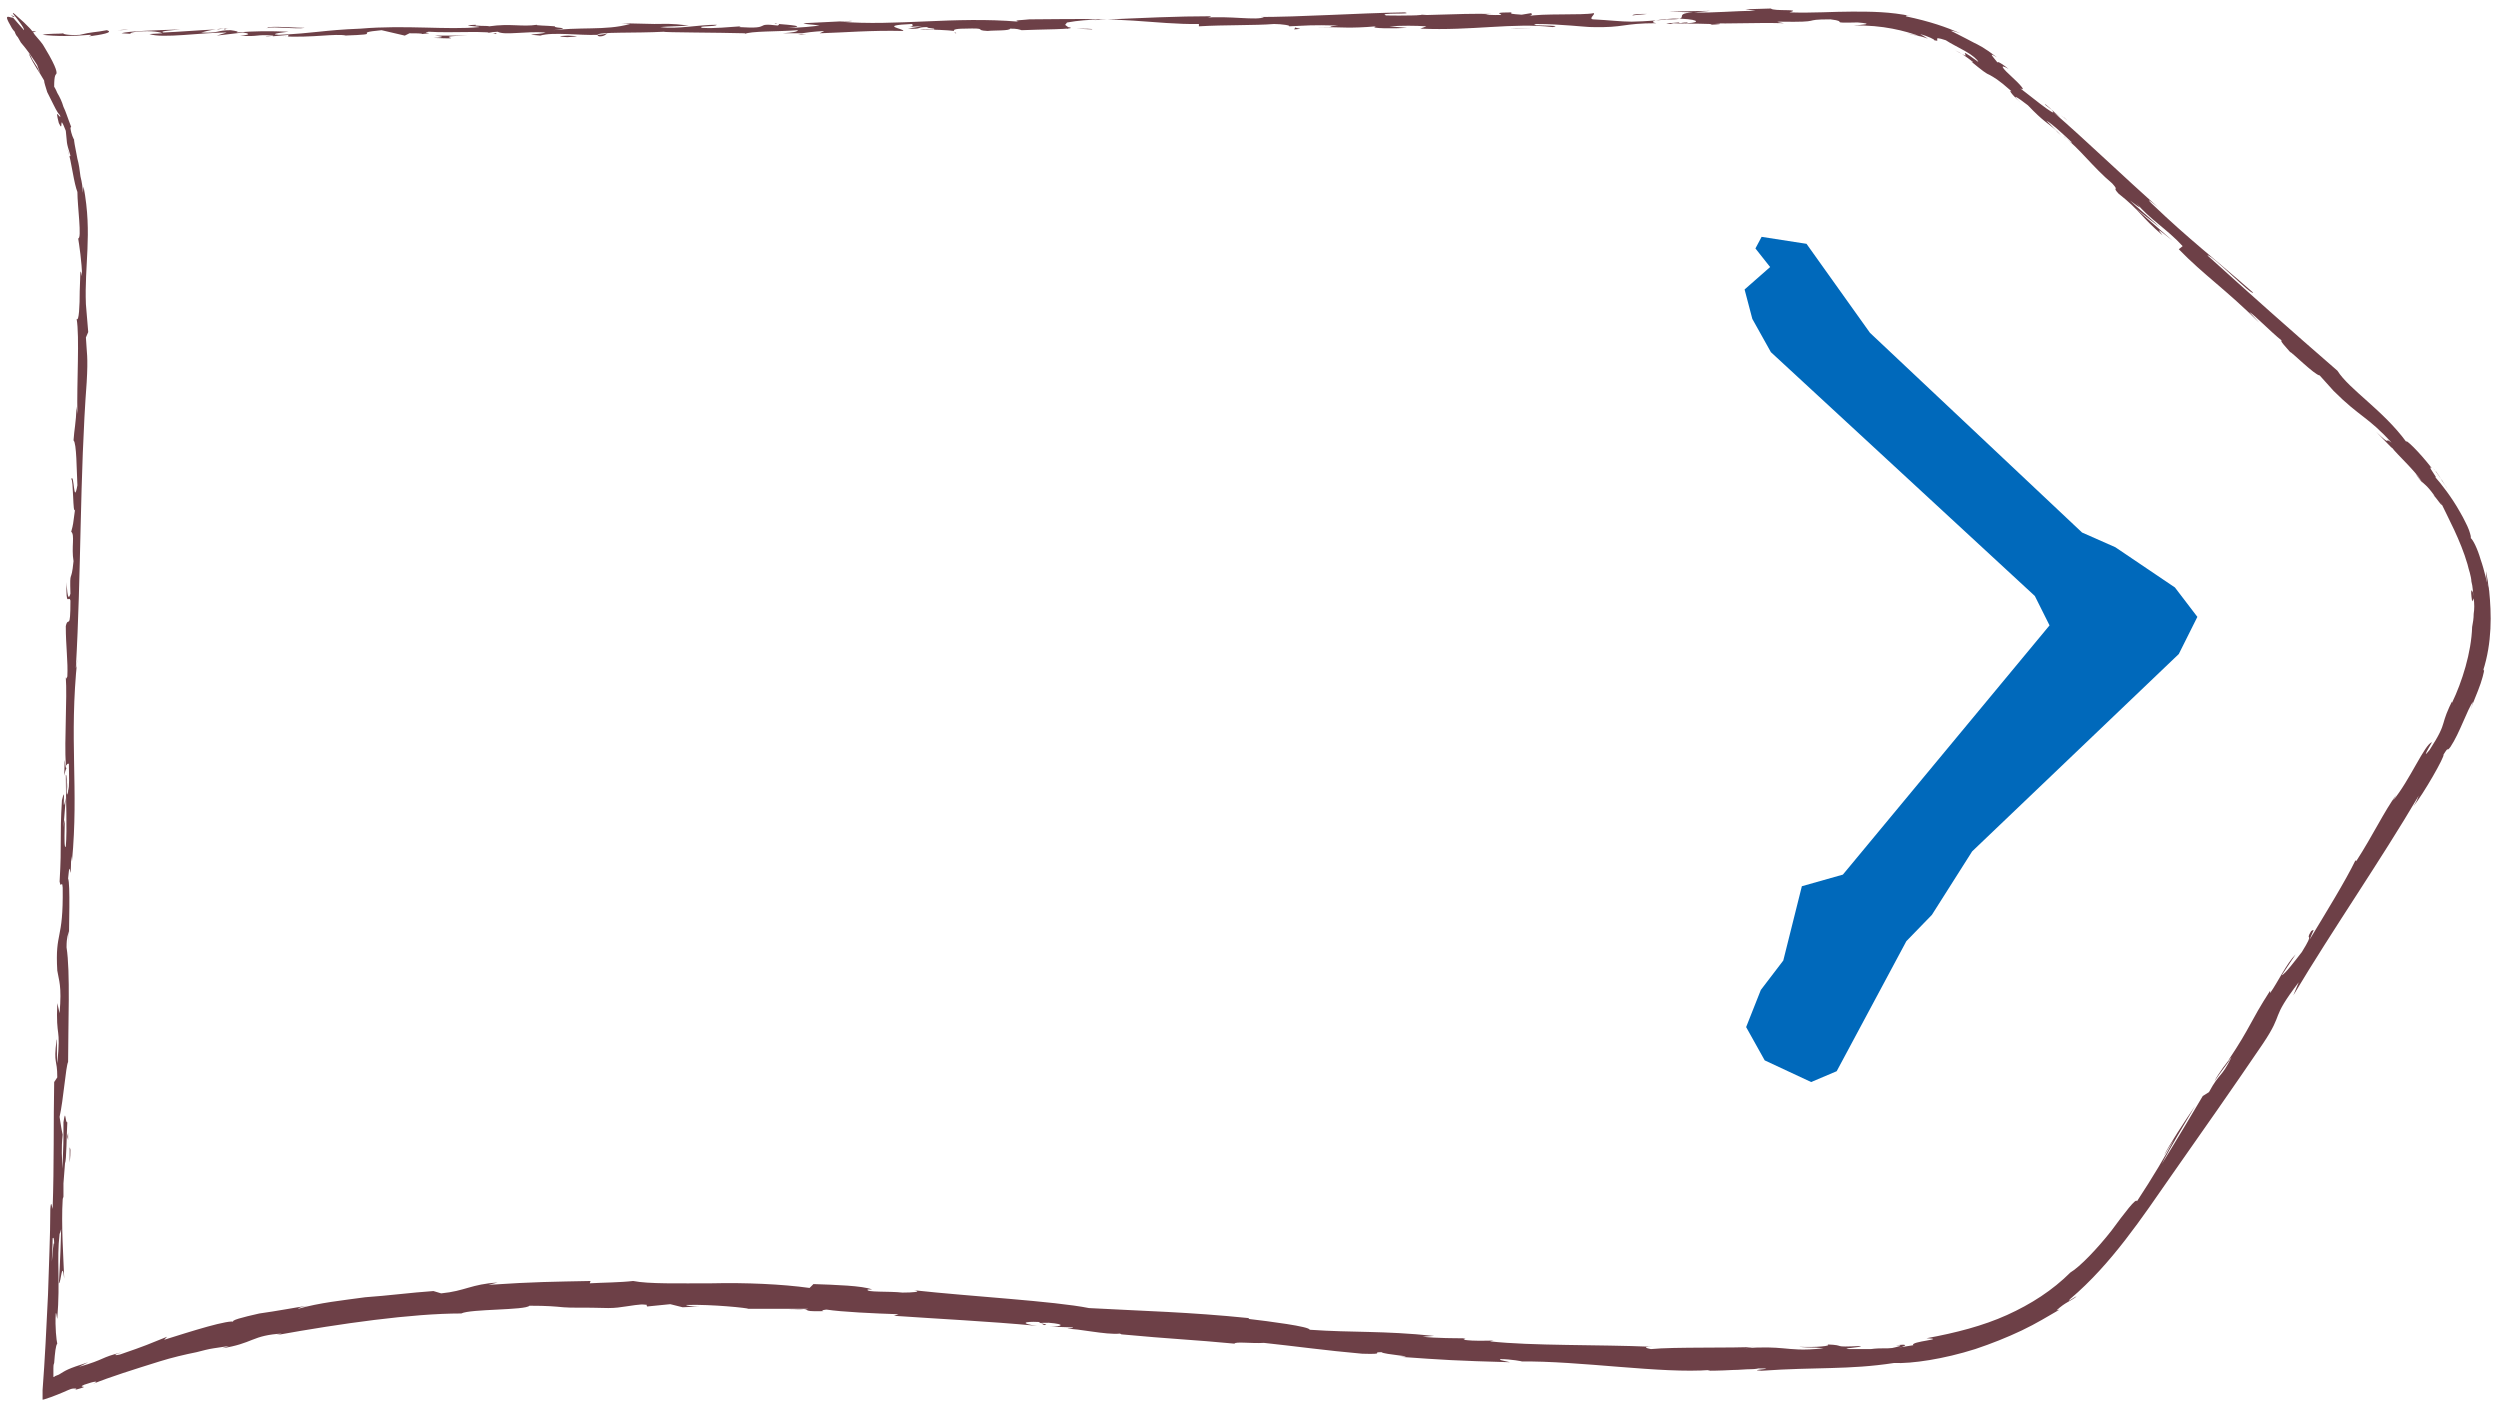 <?xml version="1.0" encoding="utf-8"?>
<!-- Generator: Adobe Illustrator 19.2.1, SVG Export Plug-In . SVG Version: 6.00 Build 0)  -->
<svg version="1.1" id="Layer_1" xmlns="http://www.w3.org/2000/svg" xmlns:xlink="http://www.w3.org/1999/xlink" x="0px" y="0px"
	 viewBox="0 0 323 182" style="enable-background:new 0 0 323 182;" xml:space="preserve">
<style type="text/css">
	.st0{fill:#0069BB;}
	.st1{fill:#6D4047;}
</style>
<g>
	<g>
		<g>
			<path class="st0" d="M227.6,30.6l5.8,0.9l8.2,11.5l27.4,25.8l4.3,1.9l7.7,5.2l2.9,3.8l-2.4,4.8l-26.7,25.5l-5.2,8.2l-3.3,3.4
				l-9,16.8l-3.3,1.4L228,137l-2.4-4.3l1.9-4.8l2.9-3.8l2.4-9.6l5.3-1.5l26.7-32.2l-1.9-3.8l-34.1-31.5l-2.4-4.3l-1-3.8l3.3-2.9
				l-1.9-2.4L227.6,30.6z"/>
		</g>
		<g>
			<path class="st1" d="M2.7,4.2C2.2,4.2,2.5,4.4,3.8,4.4L4.7,4L2.7,4.2z"/>
			<path class="st1" d="M11.5,4.7c1.5-0.2,3.3-0.5,2.3-0.8c-1.5,0.3-1.9,0.2-3.5,0.6C9,4.6,8,4.4,8.2,4.3c-0.5,0.1-2,0-2.7,0.2
				c1.7,0.2,3.9,0.2,6.1,0C12.1,4.5,11.6,4.6,11.5,4.7z"/>
			<path class="st1" d="M139,3.7l-0.8,0C138.4,3.7,138.7,3.7,139,3.7z"/>
			<path class="st1" d="M218,2.9c-0.6,0-0.9,0.1-0.9,0.1C217.7,3,218.2,3,218,2.9z"/>
			<path class="st1" d="M231.5,3.2c-0.3,0-0.5,0-0.8,0C231,3.2,231.3,3.2,231.5,3.2z"/>
			<path class="st1" d="M139,3.7l2.1,0.1C141.3,3.7,140,3.7,139,3.7z"/>
			<path class="st1" d="M29.1,3.7c-0.4,0-0.8,0.1-1.1,0.1C28.3,3.7,28.6,3.7,29.1,3.7C29,3.7,29,3.7,29.1,3.7z"/>
			<path class="st1" d="M104.2,4.4l-0.6,0c-0.2,0-0.4,0.1-0.5,0.1L104.2,4.4z"/>
			<path class="st1" d="M77.5,4.7c0.6,0,0.8-0.3,1-0.4c-0.3,0.1-0.8,0.2-1.3,0.2C77.2,4.6,77.3,4.7,77.5,4.7z"/>
			<path class="st1" d="M35.1,4.7l-0.8,0C34.5,4.8,34.8,4.7,35.1,4.7z"/>
			<path class="st1" d="M123.3,4.2c0,0,0.1,0.1,0.2,0.1C123.6,4.3,123.5,4.2,123.3,4.2z"/>
			<path class="st1" d="M9.9,30.8C9.9,30.8,9.9,30.7,9.9,30.8C9.9,30.6,9.9,30.6,9.9,30.8z"/>
			<path class="st1" d="M1.4,1.9l0.3,0.3c0.1,0,0.1,0,0.2,0L1.4,1.9z"/>
			<path class="st1" d="M254.5,7.8C254.5,7.8,254.4,7.8,254.5,7.8C253.9,7.4,254.2,7.6,254.5,7.8z"/>
			<path class="st1" d="M244.9,173.8c1.3,0,0.3,0.2-0.6,0.4c-0.9,0.2-1.6,0.3,0.4,0.3C244.3,174.4,248,173.5,244.9,173.8z"/>
			<path class="st1" d="M29.8,3.7c0.4,0,0.7,0,1.1,0C30.3,3.7,30,3.7,29.8,3.7z"/>
			<path class="st1" d="M244.6,174.4L244.6,174.4l0.4,0C244.9,174.4,244.8,174.4,244.6,174.4z"/>
			<path class="st1" d="M296.4,46c-0.1-0.1-0.2-0.3-0.3-0.5C296.1,45.5,296.1,45.6,296.4,46z"/>
			<path class="st1" d="M265.6,16.8l0.7,0.7C266.1,17.3,265.8,17.1,265.6,16.8z"/>
			<path class="st1" d="M312.1,61.2c0.3,0.5,0.4,0.6,0.9,1.2c0-0.1-0.1-0.1-0.1-0.2C312.7,62,312.5,61.7,312.1,61.2z"/>
			<path class="st1" d="M319.6,81.6c0-0.1,0.1-0.3,0.1-0.4c0-0.2,0-0.5,0-0.7c0,0,0,0.3-0.1,0.6C319.6,81.3,319.6,81.6,319.6,81.6z"
				/>
			<path class="st1" d="M8.3,100.2c0.1-0.5,0.2-0.8,0.3-1C8.3,99.5,8.4,96.2,8.3,100.2z"/>
			<path class="st1" d="M29.1,3.8c0.1-0.1,0.3-0.1,0.7-0.1c-0.3,0-0.5,0-0.8,0C28.9,3.8,28.9,3.8,29.1,3.8z"/>
			<path class="st1" d="M314.4,60.5c0,0,0.1,0.2,0.4,0.5c0.2,0.3,0.5,0.7,0.7,1.1c0.6,0.8,1,1.6,1,1.6
				C316,62.7,315.2,61.6,314.4,60.5z"/>
			<path class="st1" d="M91.1,168.6l-0.8,0C90.6,168.6,90.9,168.6,91.1,168.6z"/>
			<path class="st1" d="M321.2,73.8c0,0.7,0.1,1.4,0.2,2.2c0,0.2,0.1,0.3,0.1,0.4C321.7,76.4,321.2,73.8,321.2,73.8z"/>
			<path class="st1" d="M8.5,99.2C8.5,99.2,8.5,99.2,8.5,99.2C8.5,99.2,8.5,99.2,8.5,99.2z"/>
			<path class="st1" d="M8.6,75.2c-0.1,3.5,0.3,1.6,0.5,2.4c0,4.1-0.3,1.9-0.6,3.3c0,2.6,0.3,4.6,0.2,6.5c-0.1,0.1-0.1,0.5-0.2,0.1
				c0.2,2.7-0.2,8.1,0,11.3c0,0.2-0.1,0.4-0.1,0.4c0.2-0.5,0.4-0.6,0.5-0.5c0,1.6,0.1,2.9-0.1,3.5c0-1-0.1-1-0.1-1.5l0.1,1.6
				c-0.4,1.5,0-2.2-0.3-2.2c0,3.2,0.2,6.9,0,9.3c-0.4,0.5,0.1-5.7-0.3-2.5l0.3-3.8c-0.6,2.9,0.1-2.3-0.5,0.3
				c-0.3,4.9,0,5.5-0.3,10.5c0.2,1.1,0.3-0.4,0.4,0.8c0.1,7-1,5.5-0.7,10.7c0.2,1.3,0.6,1.9,0.3,5.5l-0.3-1.3
				c-0.2,4.8,0.5,2.8,0,7.8c-0.1-0.9,0-3.8-0.1-3c-0.4,3.2,0.1,2.3,0.1,4.8L7,139.8c-0.1,5.1,0,10.7-0.2,16.4
				c-0.1-0.3-0.2-1.3-0.3,0c0,3.6-0.2,7.4-0.3,11.1c-0.2,4.2-0.4,8.4-0.7,12.3c0,0,0,0.3,0,0.7c0,0.1,0,0.2,0,0.3l0,0.2
				c0,0.1,0.1,0,0.2,0c0.3-0.1,0.6-0.2,0.9-0.3c1.1-0.4,2.2-0.9,2.2-0.9c0.2-0.1,0.5-0.2,0.7-0.2c0.1,0,0.2,0,0.3,0
				c0.1,0,0.1,0.1-0.2,0.2c2.6-0.7,0.1-0.2,1.3-0.7c1.4-0.5,2-0.5,1.1-0.1c2.2-0.9,5.4-1.9,8.6-2.9c1.6-0.5,3.3-0.9,4.8-1.2
				c0.8-0.2,1.5-0.4,2.2-0.5c0.7-0.1,1.4-0.2,2-0.3l-0.9,0.3c1.9-0.3,2.9-0.7,3.9-1.1c1-0.4,2-0.7,3.8-0.8l-0.7,0.2
				c8.3-1.5,17.5-2.8,23.9-2.8c1.2-0.6,8.3-0.4,8.8-1c2.4,0,3.3,0.1,4.4,0.2c1.1,0.1,2.4,0,5.8,0.1c1.8,0,2.7-0.4,4.9-0.5l0.1,0.3
				l3-0.3l1.6,0.4l2.1-0.1c-0.8,0-1.8-0.1-1.6-0.2c3.3-0.1,8,0.4,8,0.5l7.7,0c-0.2,0.1-1.5,0.1-2.5,0.1c4.1-0.2,0.7,0.3,4.5,0.2
				c-0.5-0.1,0.3-0.2,0.4-0.2c1.9,0.3,6.2,0.5,9.3,0.6l-0.6,0.2c5.7,0.4,12.1,0.7,18.5,1.3c-2.3-0.3-1.7-0.6,0.2-0.5l0.7,0.4
				c1.2-0.1-2-0.3,0.6-0.3c2.4,0.2,1.6,0.5,0.2,0.5l2.9,0.1c0.2,0.1-0.5,0.1-0.7,0.2c1.2-0.1,5,0.8,6.8,0.6l0.2,0.1
				c6.4,0.6,9.4,0.7,14.6,1.2c0.1-0.3,2.2,0,3.8-0.1c3.8,0.4,8.1,1,12.7,1.4c3.3,0.1,1-0.2,2.5-0.2c0.2,0.3,4.9,0.6,2.4,0.6
				c5.6,0.4,7.1,0.5,14.2,0.7c-0.8-0.2-1.6-0.3-1.2-0.4c1.3,0,2.9,0.3,2.7,0.3l-0.3,0c7.9-0.1,18.3,1.6,24.7,1.1l-0.4,0.1
				c0,0,1.6,0,3.3-0.1c0.8,0,1.6-0.1,2.3-0.1c0.6,0,1-0.1,1-0.1c3,0-1.8,0.2,0.4,0.3c7.1-0.5,11.2-0.1,17.1-1
				c2.3,0.1,6.4-0.5,10.5-1.8c2.1-0.7,4.1-1.5,6-2.4c1.9-0.9,3.5-1.9,4.9-2.7l-0.4,0.1c1.2-1.1,1.7-1.1,2.6-1.8
				c-0.2,0-1.5,1-0.8,0.3c5.3-4.5,9.2-10.4,13.1-16c4-5.7,8-11.4,11.8-17c2.8-4.2,0.8-2.9,4.6-7.9l-0.7,1.7
				c5.2-8.7,11.2-17.3,16.2-25.8c-0.2,0.5-0.2,0.6-0.7,1.4c1.3-1.6,4.1-6.5,3.9-6.7c0.8-1.3,0.3-0.2,0.9-1c1.2-1.8,2.2-4.9,2.9-5.8
				c0.1-0.2-0.2,0.6-0.3,1c0.2-0.7,0.9-2.2,1.3-3.4c0.4-1.2,0.6-2.2,0.3-1.6c1.2-3.7,1.1-7.4,0.8-10.4c-0.3-1-0.6-2.6-1.1-4
				c-0.4-1.4-1-2.6-1.3-2.8c0.1,0,0-0.4-0.2-1c-0.1-0.3-0.3-0.7-0.5-1.1c-0.2-0.4-0.4-0.8-0.7-1.3c-1-1.8-2.4-3.6-3.2-4.5
				c0.6,0.5-1.2-1.7-0.4-1.1c-1.7-2.2-3.5-3.9-3.3-3.4c-3-4.1-7.4-6.8-8.9-9.2c-6-5.2-11.5-10.1-16.8-14.9c0.5-0.2,5.8,5.3,5.9,4.8
				c-5.1-4.5-8.2-6.8-13.1-11.5c-1.2-1.2,0.9,0.5,1.3,0.9c-5.1-4.5-9.6-8.9-14.1-12.8c0,0,0.5,0.4,1,0.8c-0.9-0.8-2-1.9-2-1.7
				l0.9,0.7c1.2,1.5-3.9-2.7-4.1-2.8c0.9,0.5-0.1-0.6-1.1-1.5c-1-0.9-1.8-1.8-0.4-1c-0.6-0.5-1.5-1.1-1.4-0.8
				C257.2,7,257,6.8,258,7.4c-1.7-1.3-2.4-1.6-3-1.9c-0.6-0.3-1.1-0.6-2.9-1.5c0.1-0.1,0.8,0.2,1.2,0.3c-1.9-0.8-3.8-1.5-7.1-2.2
				c0.2,0-0.2-0.2,0.8,0c-2.8-0.6-5.3-0.6-7.7-0.6c-2.5,0-5,0.2-8.1,0.1c1.8-0.5-2.1-0.1-2.4-0.5l-3.3,0.1l1.3,0.2
				c-2.9,0-5.4,0.3-7.9,0.2l2.1-0.2l-5.4,0.1l3.1,0.1c-2.9,0.2,0.3,1-3.5,0.9c0.8,0-2.9,0.3-4.4,0.3h0c-1.4,0-2.9-0.2-5-0.3
				c-0.6-0.1,0.4-0.7,0.1-0.8c-1.4,0.3-6.8,0-8.5,0.4c0.6-0.1,0.6-0.3,0.4-0.4l-1.2,0.2c-1.3-0.1-1.5-0.1-1.3-0.3
				c-4,0,1.3,0.5-3.5,0.3c0.4,0,0.2-0.1,1-0.1c-4.8-0.1-9.3,0.3-13.7,0.2c-1.3-0.4,3.8-0.1,2.4-0.4c-6.4,0.1-13.1,0.6-19.3,0.6
				l1.1,0c-0.8,0.5-4.6-0.2-7.7,0.1c0.8,0,1-0.3,0.8-0.2c-4.2,0-8.6,0.2-15,0.5l0.8-0.1c-2.5-0.1-6.5,0-9.2,0
				c-0.8,0.1-2.3,0.1-1.4,0.3c-8.3-0.7-15.8,0.6-23.1,0c0.9,0,2.1-0.1,1.4-0.1L103.8,3c0.5,0.2,0.8,0.1,2.1,0.3
				c-0.8,0.1-2.5,0.3-4.1,0.3c2.8-0.2,0-0.4-1.2-0.5c0.2,0.1-0.2,0.2-0.1,0.2c-3.3-0.4-0.5,0.5-5,0.2l0.2-0.1
				c-1.7,0.1-3.2,0.3-5,0.2c-0.7-0.3,1.8-0.1,1.9-0.4c-2.5,0-5,0.6-7.3,0.3c1.1-0.1,2.6-0.1,3.7-0.2c-2.5-0.3-2.8-0.2-4.6-0.2l0.2,0
				l-4.3-0.1l1.1,0.1C78.2,4,74.9,3.4,70.7,4c4.1-0.5,0.7-0.3,1-0.6c-1.1-0.1-2.7-0.1-2.3-0.2c-2,0.3-3.4-0.2-6.2,0.2
				c-0.1-0.1-2.2,0-1.7-0.2c-2.6,0.1,0.6,0.2,0.4,0.3c-4,0.4-9.5-0.3-15.3,0.2c-5,0.2-5.9,0.6-10.6,0.8c-1.6-0.1,1.3-0.4,1.3-0.4
				C34.8,4,32.9,4,30.5,4.2c0.5-0.1,0-0.2-0.7-0.3c-1.9,0-1.3,0.4-3.8,0.3c0.4-0.1,1-0.3,1.9-0.4c-2.2,0.1-4.5,0.3-6.8,0.4
				c-0.6-0.2,1.4-0.3,2.2-0.4c-2.6,0.1-6.8,0.2-7.6,0.5l1.7,0.1c-1,0-0.5-0.2,0.2-0.3c2.2-0.2,3.2,0.1,3.4,0.2l-1.7,0.1
				c1.7,0.6,6.7-0.2,10-0.2L28,4.6l3.4-0.4c0.7,0.1,1.2,0.3-0.4,0.4c2.4,0.2,2.1-0.2,4.2,0c0.2,0,0.1,0.1-0.1,0.1l2.3-0.2
				c-0.5,0.1,0.4,0.3-1,0.2c4.2,0.2,6.8-0.4,8.4-0.1l-0.4,0c5.8-0.2,0.6-0.3,4.9-0.7l3,0.7l0.6-0.3c0.6,0,1.8,0,1.6,0.1
				c2.2-0.2-0.4-0.1,0.9-0.3c2.9,0.2,8-0.2,8.6,0.3c1-0.2-2.8-0.1,0.3-0.3c0.9,0.5,3.6-0.1,6.2,0.1c-0.8,0.3-3.3,0.2-0.7,0.4
				c1.6-0.5,5.1,0,7.4-0.1c0.1-0.4,4.8-0.2,8.6-0.4c-0.2,0.1,7,0.1,10.5,0.2l-0.1,0.1c0.7-0.4,4.3-0.3,6.9-0.5
				c-0.1,0.2-0.6,0.3-2,0.4l2.5,0c0.6-0.1,1.3-0.2,2.9-0.3l-0.6,0.3c3.3-0.1,6.6-0.4,10.8-0.3c0.2-0.3-3.4-0.7,1.1-0.9
				c0.2,0.1,0.3,0.4-0.8,0.4c0.4,0,1.4-0.1,2.1-0.1l-1.8,0.3c1.9,0.1,1-0.2,2.5-0.2c0,0.2,1.1,0.1,0.9,0.3c-0.4,0-1.3-0.1-1.9,0
				c1.7,0,3.8,0.1,4.5,0.2c-0.2-0.1,0-0.3,1.3-0.3c3.3-0.1,1.1,0.2,3,0.3c0.8-0.1,2.9,0,2.9-0.3c1,0,1.1,0.1,1.5,0.2
				c1.7-0.1,7.9-0.1,6-0.4l-0.4-0.3c0.1,0,0.2-0.3,0.3-0.3c0,0,0,0,0,0h0c5.5-1,11.5,0.3,17,0.2l0,0.3c3.3-0.2,7.3-0.1,9.7-0.3
				c1,0,2.3,0.2,1.9,0.3c2.5-0.1,2.8-0.2,6.4-0.1c-2.5,0.2,0.9,0.2-2.6,0.2c3.3,0,4,0.2,7.5-0.1c-1.2,0.3,2.5,0.3,4,0.2l-2.3-0.2
				c1.7-0.1,3.3-0.1,4.8,0l-0.8,0.3c6.7,0.3,12-0.8,17.1-0.2c1.8-0.3-3.6-0.1-2.1-0.4c3.1,0,6.3,0.4,7.2,0.4
				c4.2,0.1,3.9-0.5,8.3-0.5c-0.6-0.1-1.1-0.4,2.2-0.6c3.1,0,3.8,0.5,1.8,0.6c-0.7,0-1.1,0-1.1-0.1c-1,0.1-2.3,0.1-1.1,0.2l0.4-0.1
				c1.5,0.1,5.8,0,4.8,0.2c2.3-0.1,1-0.2-0.7-0.2c3.9,0.1,6.2-0.1,10.2,0c-0.6-0.1-1.2-0.2-0.6-0.2c6,0.1,2.6-0.3,6.6-0.3
				C239,2.8,236,3,240,2.9c2.4,0.2,0.5,0.3-0.5,0.4c3.7-0.1,6.7,0.7,8.6,1.4c0,0-0.4-0.1-0.9-0.2c-0.4-0.1-0.9-0.2-0.9-0.2
				c1.1,0.2,2,0.4,2.8,0.7c0,0-0.2-0.1-0.5-0.3c-0.2-0.1-0.5-0.3-0.5-0.3c1,0.3,1.9,0.7,1.8,0.8c1.1,0.3-0.6-0.7,1.5,0
				c0.6,0.4,1.6,0.9,2.5,1.4c0.9,0.5,1.6,1.1,1.7,1.4c-1.9-1.4-1.8-1.2-1.7-1c0.1,0.2,0.3,0.4-1.3-0.5c0.7,0.3,1.4,0.8,2.3,1.5
				c0.1,0.1-0.2,0-0.4-0.2c1.7,1.4,2.1,1.7,2.6,1.9c0.5,0.3,1,0.5,2.8,2.1c-0.6-0.3,0.6,1,1.2,1.5c-1.4-1.3-0.5-0.8,0.9,0.3
				c2.1,2.2,2.5,2.2,3.7,3.3l-1.3-1.3c0.6,0.3,1.7,1.3,3.3,2.8c0,0.2-1.5-1.2-1-0.7c1.9,1.4,3.7,3.9,6.2,6c1,1.1-0.1,0.3,0.8,1.3
				c2.9,2.3,2.8,2.9,5.7,5.4c-0.7-0.9-0.8-1,1.3,0.7l-4.8-4.2l3.2,2.5c-1.4-1.3-3.1-2.7-3.9-3.5c1.6,1.2,1.4,1.1,0.8,0.3
				c1.7,2.1,4,3.4,6,5.6l-0.5,0.4c3.2,3.3,6.2,5.3,10.4,9.5l-1.3-1.4c0.7,0.4,2.7,2.5,4.2,3.7c-0.3,0,0.6,0.9,1.1,1.5
				c0-0.2,3.2,3,3.8,3l1.8,2c3.4,3.4,4.4,3.3,7.5,6.7c-1.1-0.9,0.2,0.7-2-1.4c1.1,1.1,2,2.1,2.1,2.1c0.5,0.7,3,3,3.7,4.2
				c0.4,0.5,0.7,0.5,1.7,1.9c0.1,0.2-0.1,0-0.1,0c0.1-0.1,1.6,2.2,0.9,0.8c1,2.1,2.6,5,3.5,8.1c0.1,0.4,0.2,0.8,0.3,1.1
				c0.1,0.4,0.2,0.8,0.2,1.1c0.2,0.7,0.2,1.5,0.3,2.2c0.1,0.7,0.1,1.4,0,2c0,0.6-0.1,1.2-0.2,1.7c-0.1,3.3-1.3,7.1-2.6,9.8
				c0-0.2-0.1,0,0.2-0.6c-0.9,1.8-1.1,2.5-1.3,3.2c-0.2,0.7-0.5,1.5-1.8,3.5c-1.5,1.9,1.1-2.3,0.3-1c-0.9,0.2-2.9,5-5,7.5l0.4-0.7
				c-1.5,2-3,5.2-5.2,8.6c0,0,0.1-0.2-0.1-0.1c-1.2,2.5-3.9,6.9-5.9,10.2c0.4-1.1,0.8-1.5,0.2-1.1c-0.9,1.5,0.6-0.2-1.2,2.7
				c-0.7,0.9-2.2,2.9-2.6,3l1.8-2.7c-1.2,1.2-2.3,3.6-3.3,5l0-0.3c-2.7,4.2-2.4,4.5-5.4,9l0.4-0.4c-1.3,2.7-1.5,1.9-2.9,4.5
				l-0.8,0.5c-1,1.7-3.5,5.9-5.3,8.8c0.9-1.8,3-5.3,4.3-7.5c-1.1,1.6-3.6,5.4-4,6.4c0.4-0.7,0.9-1.5,1.3-2.1c-1.1,2.1-2.7,4.8-4.8,8
				c-0.1-0.5-1.6,1.5-3.3,3.8c-1.8,2.3-4.1,4.7-5.3,5.4c-2.3,2.3-5.1,4.1-8.2,5.5c-3.1,1.4-6.6,2.3-10.4,3c2.8,0.1-2.2,0.4-1.7,0.9
				c-1.8,0.3-2.5,0.4-2.7,0.4c0,0-0.3,0-0.9,0c-0.5,0-1.2,0-1.9,0.1c-1.4,0-2.8,0-2.8,0c-1.3-0.1,1.7-0.2,1.5-0.4
				c-4,0.2-1.7-0.1-4.3-0.2c0.6,0.2-1.4,0.4-3.7,0.3c0,0,0.8,0.1,1.6,0.1c0.8,0,1.6,0.1,1.6,0.1c-2.8,0.3-4,0.1-5.2,0
				c-1.2-0.1-2.4-0.2-5.3,0c0,0,0.4,0,0.9-0.1c0.4-0.1,0.9-0.1,0.9-0.1c-2.9,0.2-10.7,0-13.6,0.3c-0.5-0.1-1.2-0.3,0.1-0.3
				c-6.9-0.3-15.5-0.1-20.9-0.7l0.5-0.1c-1.3,0-2.3,0.1-3.9-0.1c0.1-0.1,0.5-0.1-0.1-0.2c-0.7,0-3.5,0-5.2-0.2l1.5-0.1
				c-6.7-0.7-10.4-0.4-16.1-0.8c0.1-0.4-5.3-1.1-7.9-1.4l0.1-0.1c-7.9-0.8-13.4-0.9-20.7-1.3c-4.5-0.9-15.3-1.5-22.6-2.3
				c1.1,0.2-0.2,0.3-1.5,0.3c-1.7-0.2-4.8,0-4.5-0.4l0.6,0c-1.3-0.5-4.8-0.6-7.6-0.7l-0.5,0.5c-3.6-0.5-8.3-0.7-12.6-0.6
				c-4.3,0-8.2,0.1-10.2-0.3c-1.7,0.2-3.9,0.2-5.6,0.3l0.1-0.3c-4.8,0.1-7.2,0.1-13.2,0.5l1.2-0.3c-3.4,0.2-4.2,1.1-7.3,1.4l-1-0.3
				c-2.9,0.2-5.9,0.6-8.8,0.8c-2.9,0.4-5.9,0.7-8.7,1.5c0.1-0.1,0.2-0.2,1.2-0.4c-1.4,0.2-4,0.7-6.2,1c-2.2,0.5-3.8,0.9-3.3,1.1
				c-0.1-0.2-1.6,0.1-3.4,0.6c-1.8,0.5-4,1.2-5.6,1.7l0.4-0.4c-2.5,1-2.6,1.1-6.1,2.3c-0.9,0.2-0.8,0,0.3-0.3
				c-2.9,0.7-2.1,0.9-5.6,1.9l1.2-0.6c-2.8,0.9-2.8,1-3.8,1.6c-0.2,0.1-0.3,0.1-0.5,0.2l-0.1,0.1c0,0-0.1,0-0.1,0l0-0.1
				c0-0.1,0-0.2,0-0.3c0-0.2,0-0.5,0-0.7c0-0.2,0-0.5,0.1-0.7c0.1-1.3,0.2-2.3,0.4-2.5c-0.1-0.4-0.3-2.1-0.2-3.9
				c0.1-0.2,0.1,0.4,0.2,0.7c0.4-5.1-0.1-7.5,0.3-11c0.1-0.1,0.1-0.3,0.2-0.6c-0.1,4-0.3,7.3-0.3,7c0.3,0,0.4-3.2,0.7-0.6
				c-0.1-2.6-0.4-7.1-0.2-10.2c0-0.2,0.1-0.3,0.1-0.4l0,0.3c0-0.7,0-1.4,0-2c0.1-1,0.1-1.6,0.2-2.6c0.2-0.4,0.2-3.7,0.3-5.3
				c-0.3,0.1-0.2-2-0.5,0c0-0.3,0,0.3,0,1.4c0,0.2,0,0.5,0,0.7c0,0,0-0.1,0-0.1c0,1.1-0.1,2.4-0.1,4c-0.1-1.3-0.2-2.6,0-4.4
				c-0.2-0.8-0.3-1.8-0.4-2.3c0.5-2.2,0.8-6.5,1.1-7.1c0-4.9,0.3-11.6-0.2-14.8c0-1.4,0.2-1.6,0.3-2.1c0,0.8,0,1.8,0,2.2
				c0-2.8,0.2-8.3-0.1-9c0.3-3.5,0.3,2,0.4-2.9l0.1,0.7c0.9-9.6-0.4-15.6,0.7-26.2c-0.1,0.7-0.1,1.1-0.2,1.2
				c0.7-12.1,0.5-24.9,1.4-36.9c0.2-3.4,0-3.8-0.1-5.8l0.3-0.7l-0.3-3.6c-0.1-2.5,0.1-4.7,0.2-7.1c0.1-2.4,0.1-4.9-0.5-8.1l-0.1,0.8
				c0-0.6-0.1-1.3-0.3-2.1c-0.1-0.8-0.2-1.6-0.4-2.3c-0.3-1.5-0.5-2.6-0.4-2.4c-0.1-0.2-0.4-0.7-0.5-1.6l0.1-0.1
				c0,0-0.1-0.3-0.3-0.8c-0.2-0.5-0.4-1.2-0.7-1.8c-0.2-0.7-0.5-1.3-0.8-1.8c-0.2-0.5-0.4-0.8-0.4-0.8C7,9.6,7.2,9.7,7.3,9.5
				C7.3,9.4,7.5,9,5.8,6.2C5.5,5.6,5,5.1,4.5,4.5C4.3,4.2,4.1,3.9,3.8,3.6C3.6,3.4,3.3,3.1,3.1,2.9C2.1,2,1.5,1.4,1.7,1.8
				c0.6,0.7,1.5,1.9,1.4,2.1L1.7,2.3C1.4,2.3,0.9,2,0.9,2.3c0,0.1,0.1,0.4,0.4,0.9c0.1,0.2,0.3,0.6,0.6,0.9C2,4.4,2.1,4.6,2.3,4.8
				C2.4,5,2.6,5.3,2.7,5.5c0,0,0.6,0.7,1.1,1.4c0.5,0.7,1,1.5,1,1.5s0.4,1.1,0.4,1.1c0,0-0.1-0.2-0.2-0.4C4.9,8.8,4.7,8.5,4.5,8.2
				C4.3,7.9,4.1,7.6,4,7.3C3.9,7.1,3.7,6.9,3.7,6.9c0.7,1.6,1.4,2.4,2,3.5c0,0.3,0.2,0.8,0.4,1.5c0,0,0.4,0.8,0.8,1.6
				c0.2,0.4,0.4,0.8,0.6,1.1C7.7,14.8,7.8,15,7.8,15c0,0.5-0.8-1.4-0.2,0.9c0.7,1.5-0.1-1.6,0.9,1c0.2,1.7,0,1.3,0.6,3.2
				c-0.1,0.3-0.2-0.1-0.4-0.9c0.3,0.9,0.5,2,0.7,3.1c0.2,1.1,0.4,2,0.6,2.5c0,1.8,0.6,6.1,0.1,6c0.1,0.6,0.5,3.2,0.5,4.9
				c-0.3-1.5-0.2,0-0.3,1.9c0,1.9-0.1,4-0.4,3.6c0.4,2.3,0,8.3,0.1,12.3c0-0.2-0.1-0.7-0.1-1c-0.1,2.3-0.3,2.9-0.4,4.4
				c0.4,0.3,0.4,3.9,0.5,5.8c-0.5,2.8-0.4-1.7-0.8-0.8c0.3-0.1,0.2,4.9,0.5,3.9c-0.3,2.1-0.2,1.8-0.5,2.9c0.5,0.4,0,2,0.3,3.8
				c-0.3,3.1-0.5,0.8-0.4,4.2C8.7,78.2,8.6,75.2,8.6,75.2z M6.9,156.2L6.9,156.2c0-0.7,0-1.3,0-1.7C6.9,154.8,6.9,155.3,6.9,156.2z
				 M6.7,163c0-0.8,0.1-1.9,0.1-3c0.1-0.2,0.2,0,0.2,0.7C6.9,160.3,6.8,161.9,6.7,163z M9.1,148.6c0,1.1-0.1,1.4-0.1,1.6
				c0-0.5,0-1.1,0-1.9c0,0,0-0.1,0-0.1C9,148.3,9.1,148.4,9.1,148.6z"/>
			<path class="st1" d="M8.8,146.7c0-0.2,0-0.2,0-0.4c0,0.2-0.1,0.4-0.1,0.6c0,0.1,0.1,0.3,0.1,0.4C8.8,147.1,8.8,146.9,8.8,146.7z"
				/>
			<path class="st1" d="M138,3.7l0.1,0c-0.1,0-0.2,0-0.3,0C138,3.6,138,3.6,138,3.7z"/>
			<polygon class="st1" points="83.6,168.6 83.5,168.5 82.9,168.6 			"/>
			<path class="st1" d="M100.6,3.1c-0.1,0-0.2,0-0.5-0.1C100.1,3.1,100.3,3.1,100.6,3.1z"/>
			<path class="st1" d="M84.4,3.3l-2.3-0.1C83.1,3.2,83.8,3.2,84.4,3.3z"/>
			<path class="st1" d="M71.9,3.3c-0.2,0.1-0.2,0.1-0.2,0.1l0,0L71.9,3.3z"/>
			<path class="st1" d="M266.3,14.9c0.1,0.1,0.2,0.2,0.4,0.3C267.5,15.9,266.9,15.4,266.3,14.9z"/>
			<path class="st1" d="M210.9,2c0.6-0.1,1.2-0.1,1.9-0.2C211.8,1.8,211,1.8,210.9,2z"/>
			<path class="st1" d="M314.2,60.2C314.2,60.2,314.2,60.2,314.2,60.2c0.1,0.1,0.2,0.2,0.3,0.3L314.2,60.2z"/>
			<path class="st1" d="M215.6,1.8c-1,0-1.9,0-2.7,0C213.7,1.8,214.7,1.8,215.6,1.8z"/>
			<path class="st1" d="M18,3.8l-0.6,0c0,0,0,0-0.1,0L18,3.8z"/>
			<path class="st1" d="M17.3,3.8l-0.7,0C16.9,3.8,17.2,3.8,17.3,3.8z"/>
			<path class="st1" d="M15.2,3.9l1.4-0.1C16.1,3.9,15.5,3.9,15.2,3.9z"/>
			<path class="st1" d="M34.4,3.7l0.2-0.1C34.5,3.6,34.5,3.7,34.4,3.7z"/>
			<path class="st1" d="M39.4,3.6c-1.2,0-3-0.2-4.7-0.1l-0.2,0.1C35.4,3.4,38.3,3.8,39.4,3.6z"/>
			<path class="st1" d="M60.4,4.6l-4.2,0c0.7,0.1,1.7,0.2-0.2,0.3C61.3,5.1,54.9,4.7,60.4,4.6z"/>
			<path class="st1" d="M73.4,4.6c-2.3,0.1,0,0.2-0.1,0.2C74.7,4.7,75.1,4.7,73.4,4.6z"/>
			<path class="st1" d="M167.4,3.5l-0.2,0.3C168.9,3.7,167.2,3.7,167.4,3.5z"/>
			<polygon class="st1" points="185.4,2 183.7,1.9 182.9,2.1 			"/>
			<polygon class="st1" points="196,3.7 195.2,3.7 198.1,3.6 			"/>
			<path class="st1" d="M319.4,77.7l0.3-0.5C319.4,76,319.1,75.8,319.4,77.7z"/>
			<path class="st1" d="M288.3,136.6c-0.5,0.5-1.7,2.1-2.2,3.1C286.9,138.5,287.9,137.3,288.3,136.6z"/>
			<polygon class="st1" points="101.7,166.4 103.1,166.4 100.5,166.3 			"/>
		</g>
	</g>
</g>
</svg>
